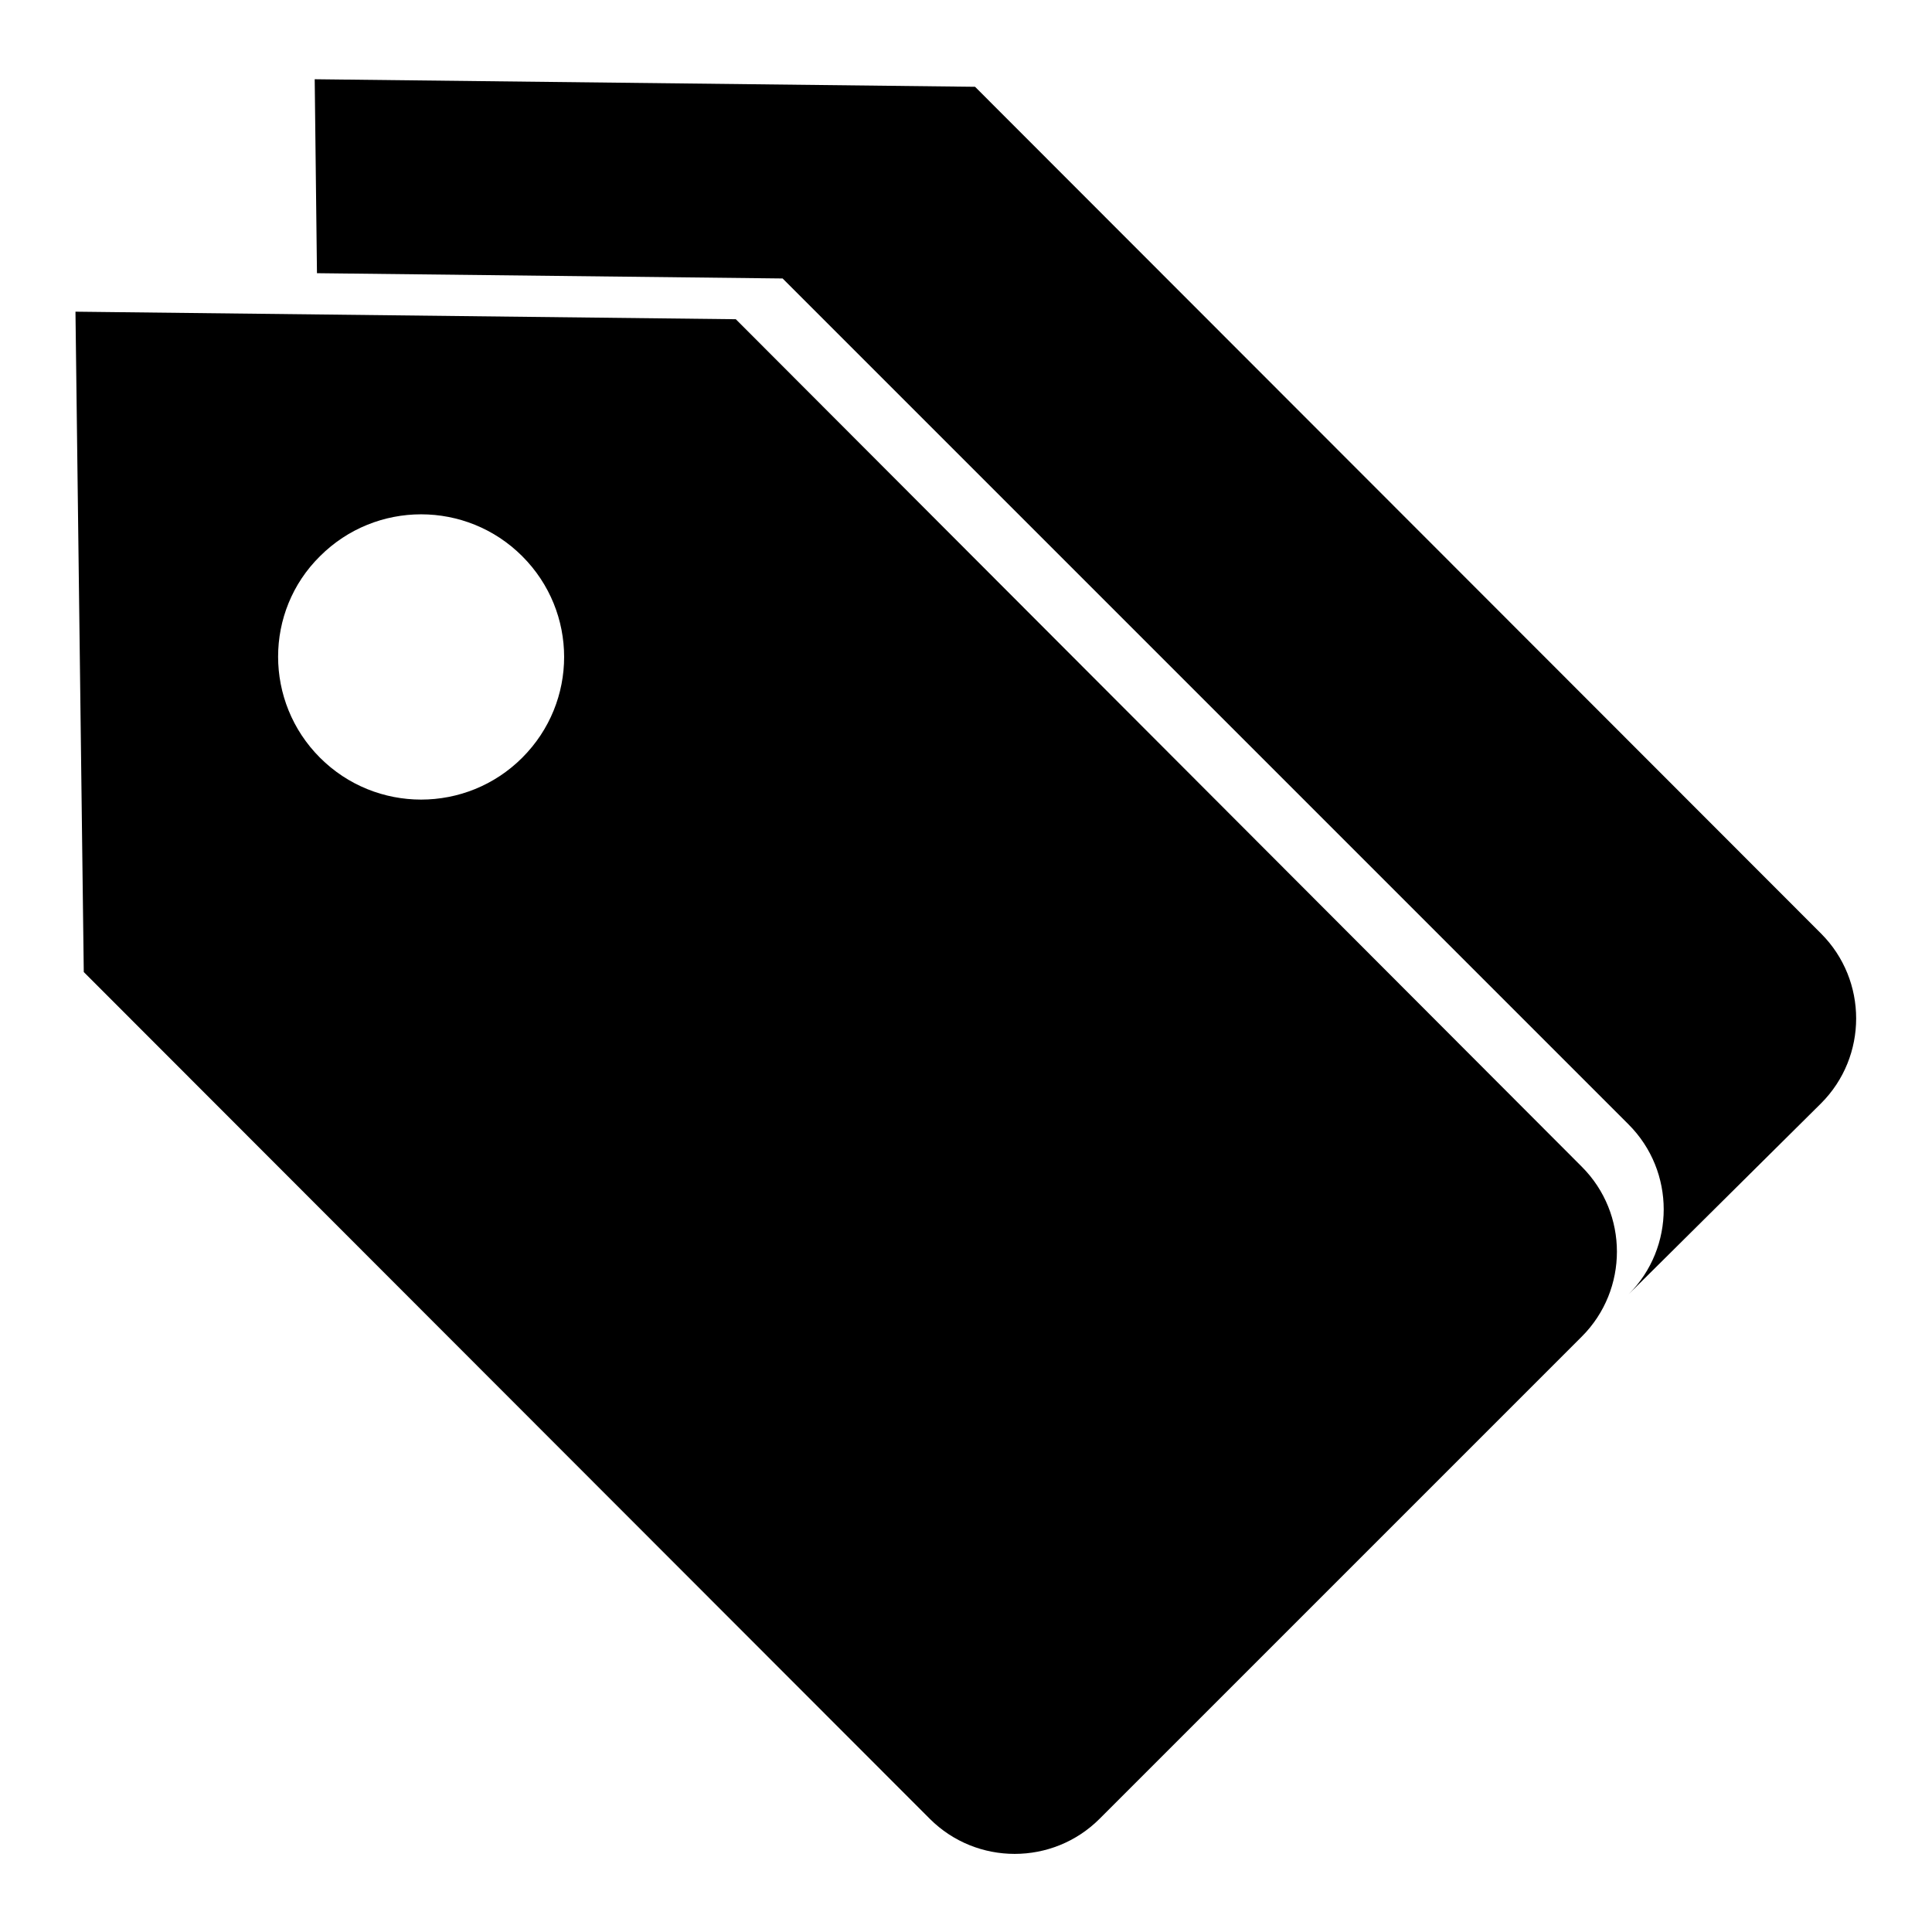<?xml version="1.0" encoding="utf-8"?>
<!-- Svg Vector Icons : http://www.onlinewebfonts.com/icon -->
<!DOCTYPE svg PUBLIC "-//W3C//DTD SVG 1.1//EN" "http://www.w3.org/Graphics/SVG/1.1/DTD/svg11.dtd">
<svg version="1.1" xmlns="http://www.w3.org/2000/svg" xmlns:xlink="http://www.w3.org/1999/xlink" x="0px" y="0px" viewBox="0 0 256 256" enable-background="new 0 0 256 256" xml:space="preserve">
<g><g><path fill="#000000" d="M10,41.3l1.1,87.5l112.1,112.2c6.2,6.2,16.3,6.2,22.5,0l63.9-63.9c6.2-6.2,6.2-16.3,0-22.5L97.5,42.3L10,41.3z M69.2,100.4c-7.4,7.4-19.4,7.4-26.8,0C35,93,35,81,42.4,73.7c7.4-7.4,19.4-7.4,26.8,0C76.6,81.1,76.6,93,69.2,100.4z"/><path fill="#000000" d="M241.3,146.2c6.2-6.2,6.2-16.3,0-22.5L129.2,11.5l-87.5-1L42,36.2l61.7,0.7l112.1,112.1c6.2,6.2,6.2,16.3,0,22.5L241.3,146.2z"/></g></g>
</svg>